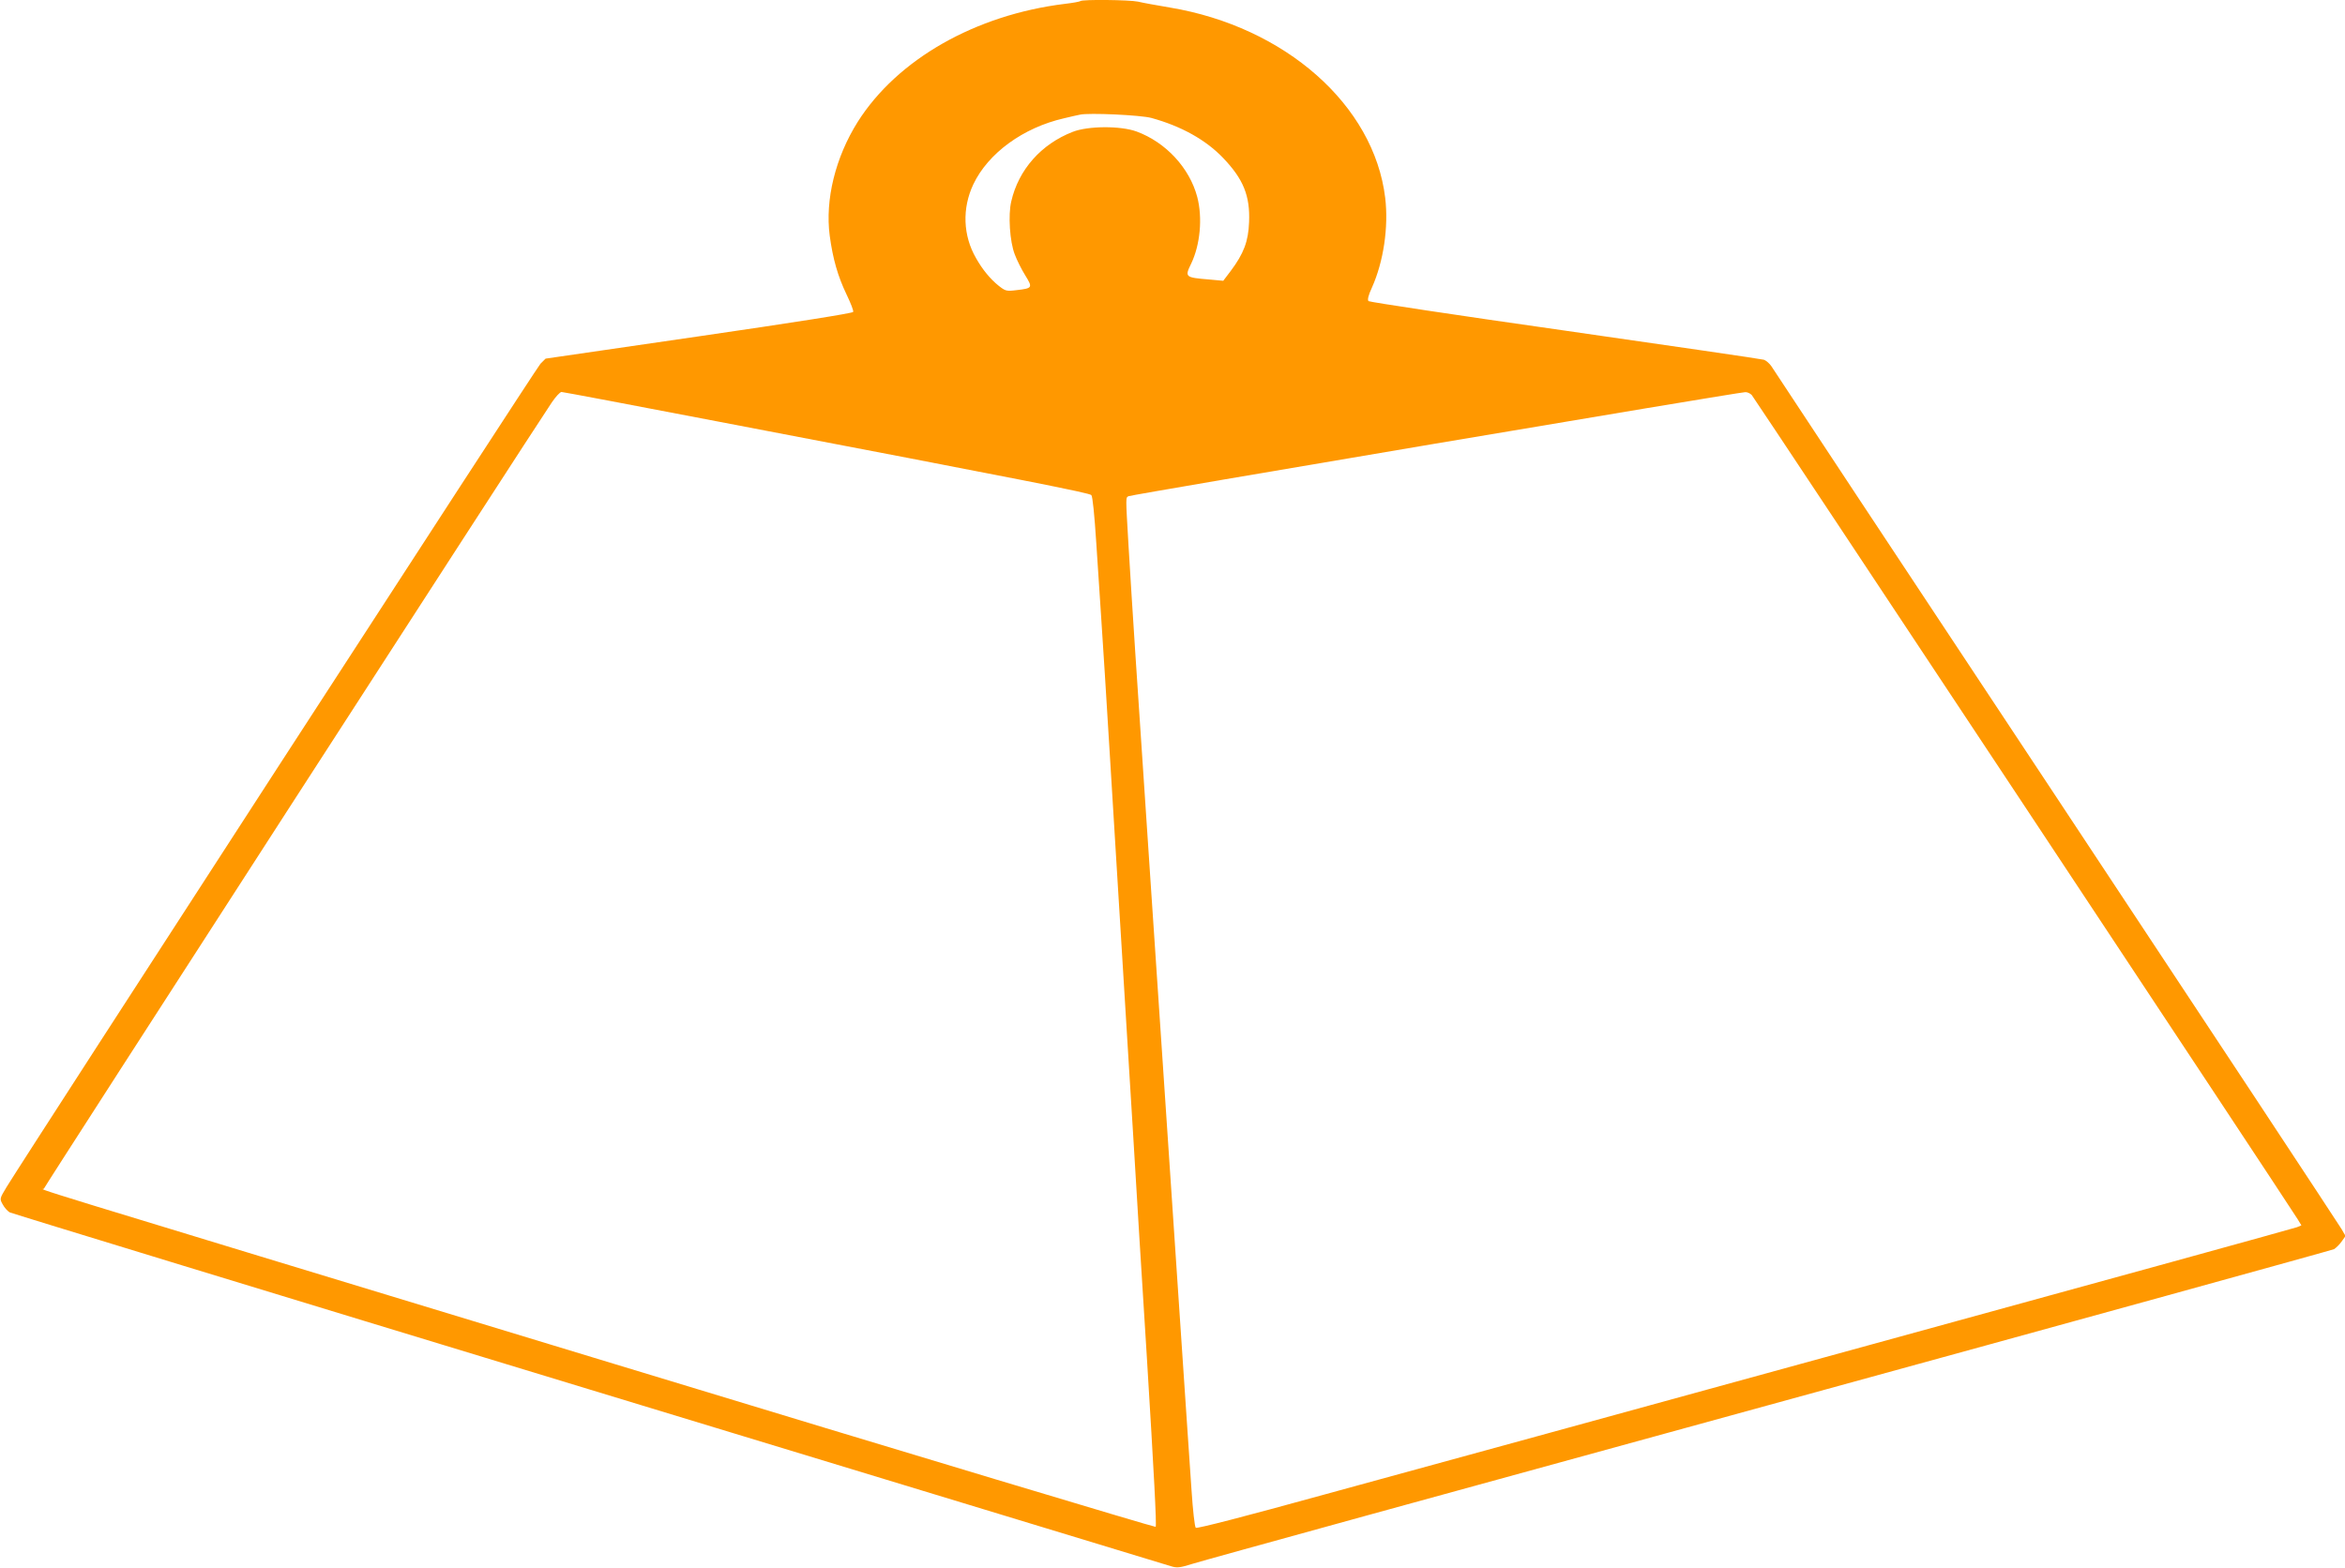 <?xml version="1.0" standalone="no"?>
<!DOCTYPE svg PUBLIC "-//W3C//DTD SVG 20010904//EN"
 "http://www.w3.org/TR/2001/REC-SVG-20010904/DTD/svg10.dtd">
<svg version="1.0" xmlns="http://www.w3.org/2000/svg"
 width="1280pt" height="856pt" viewBox="0 0 1280 856"
 preserveAspectRatio="xMidYMid meet">
<g transform="translate(0,856) scale(0.1,-0.1)"
fill="#ff9800" stroke="none">
<path d="M5897 8554 c-3 -3 -41 -10 -84 -15 -489 -60 -915 -303 -1131 -644
-122 -194 -179 -425 -153 -622 17 -126 44 -221 92 -321 22 -46 39 -88 36 -95
-2 -7 -325 -58 -841 -133 l-838 -122 -28 -28 c-23 -24 -2786 -4287 -2913
-4493 -39 -65 -40 -65 -22 -97 9 -17 27 -37 38 -43 12 -6 1435 -441 3162 -966
1727 -525 3157 -960 3177 -966 32 -10 47 -9 120 14 46 15 1462 405 3147 867
1684 462 3071 845 3081 850 10 6 29 24 41 41 l22 31 -22 38 c-12 21 -713 1084
-1559 2362 -846 1277 -1545 2335 -1554 2350 -10 14 -28 30 -40 34 -13 4 -501
75 -1086 159 -584 83 -1067 156 -1072 161 -7 7 -1 32 19 75 63 141 91 329 72
489 -61 506 -546 934 -1176 1039 -71 12 -149 26 -173 32 -46 10 -305 13 -315
3z m388 -638 c163 -45 296 -119 391 -218 111 -116 148 -207 142 -351 -4 -105
-29 -171 -100 -266 l-41 -54 -76 7 c-133 11 -135 13 -99 87 49 102 63 249 33
364 -42 158 -171 298 -331 357 -88 32 -265 31 -349 -2 -172 -67 -295 -206
-335 -379 -18 -75 -8 -221 19 -290 11 -30 37 -82 57 -114 42 -68 40 -71 -47
-81 -56 -7 -61 -5 -98 24 -46 37 -88 88 -123 150 -72 124 -77 273 -15 404 81
170 272 309 494 360 37 9 77 18 88 20 47 11 332 -2 390 -18z m-2373 -1656
c1721 -329 2033 -391 2045 -403 7 -7 17 -108 27 -262 9 -137 21 -315 26 -395
13 -195 26 -401 50 -795 11 -181 27 -439 35 -572 8 -134 22 -353 30 -488 8
-135 22 -355 30 -490 8 -135 22 -354 30 -487 8 -134 24 -394 35 -578 12 -184
29 -472 40 -640 39 -634 54 -919 48 -926 -4 -3 -1336 397 -2960 891 -3415
1038 -3108 943 -3108 956 0 8 2651 4113 2772 4292 21 31 45 57 53 57 8 0 389
-72 847 -160z m5650 143 c16 -18 2945 -4441 2980 -4500 l20 -33 -24 -10 c-12
-5 -1056 -293 -2318 -639 -1262 -347 -2608 -716 -2989 -820 -435 -120 -698
-188 -704 -182 -6 6 -16 97 -23 203 -7 106 -32 465 -54 798 -49 725 -103 1536
-170 2530 -83 1236 -97 1451 -120 1830 -16 274 -16 262 0 271 14 8 3319 566
3366 568 11 1 28 -7 36 -16z"/>
</g>
</svg>
